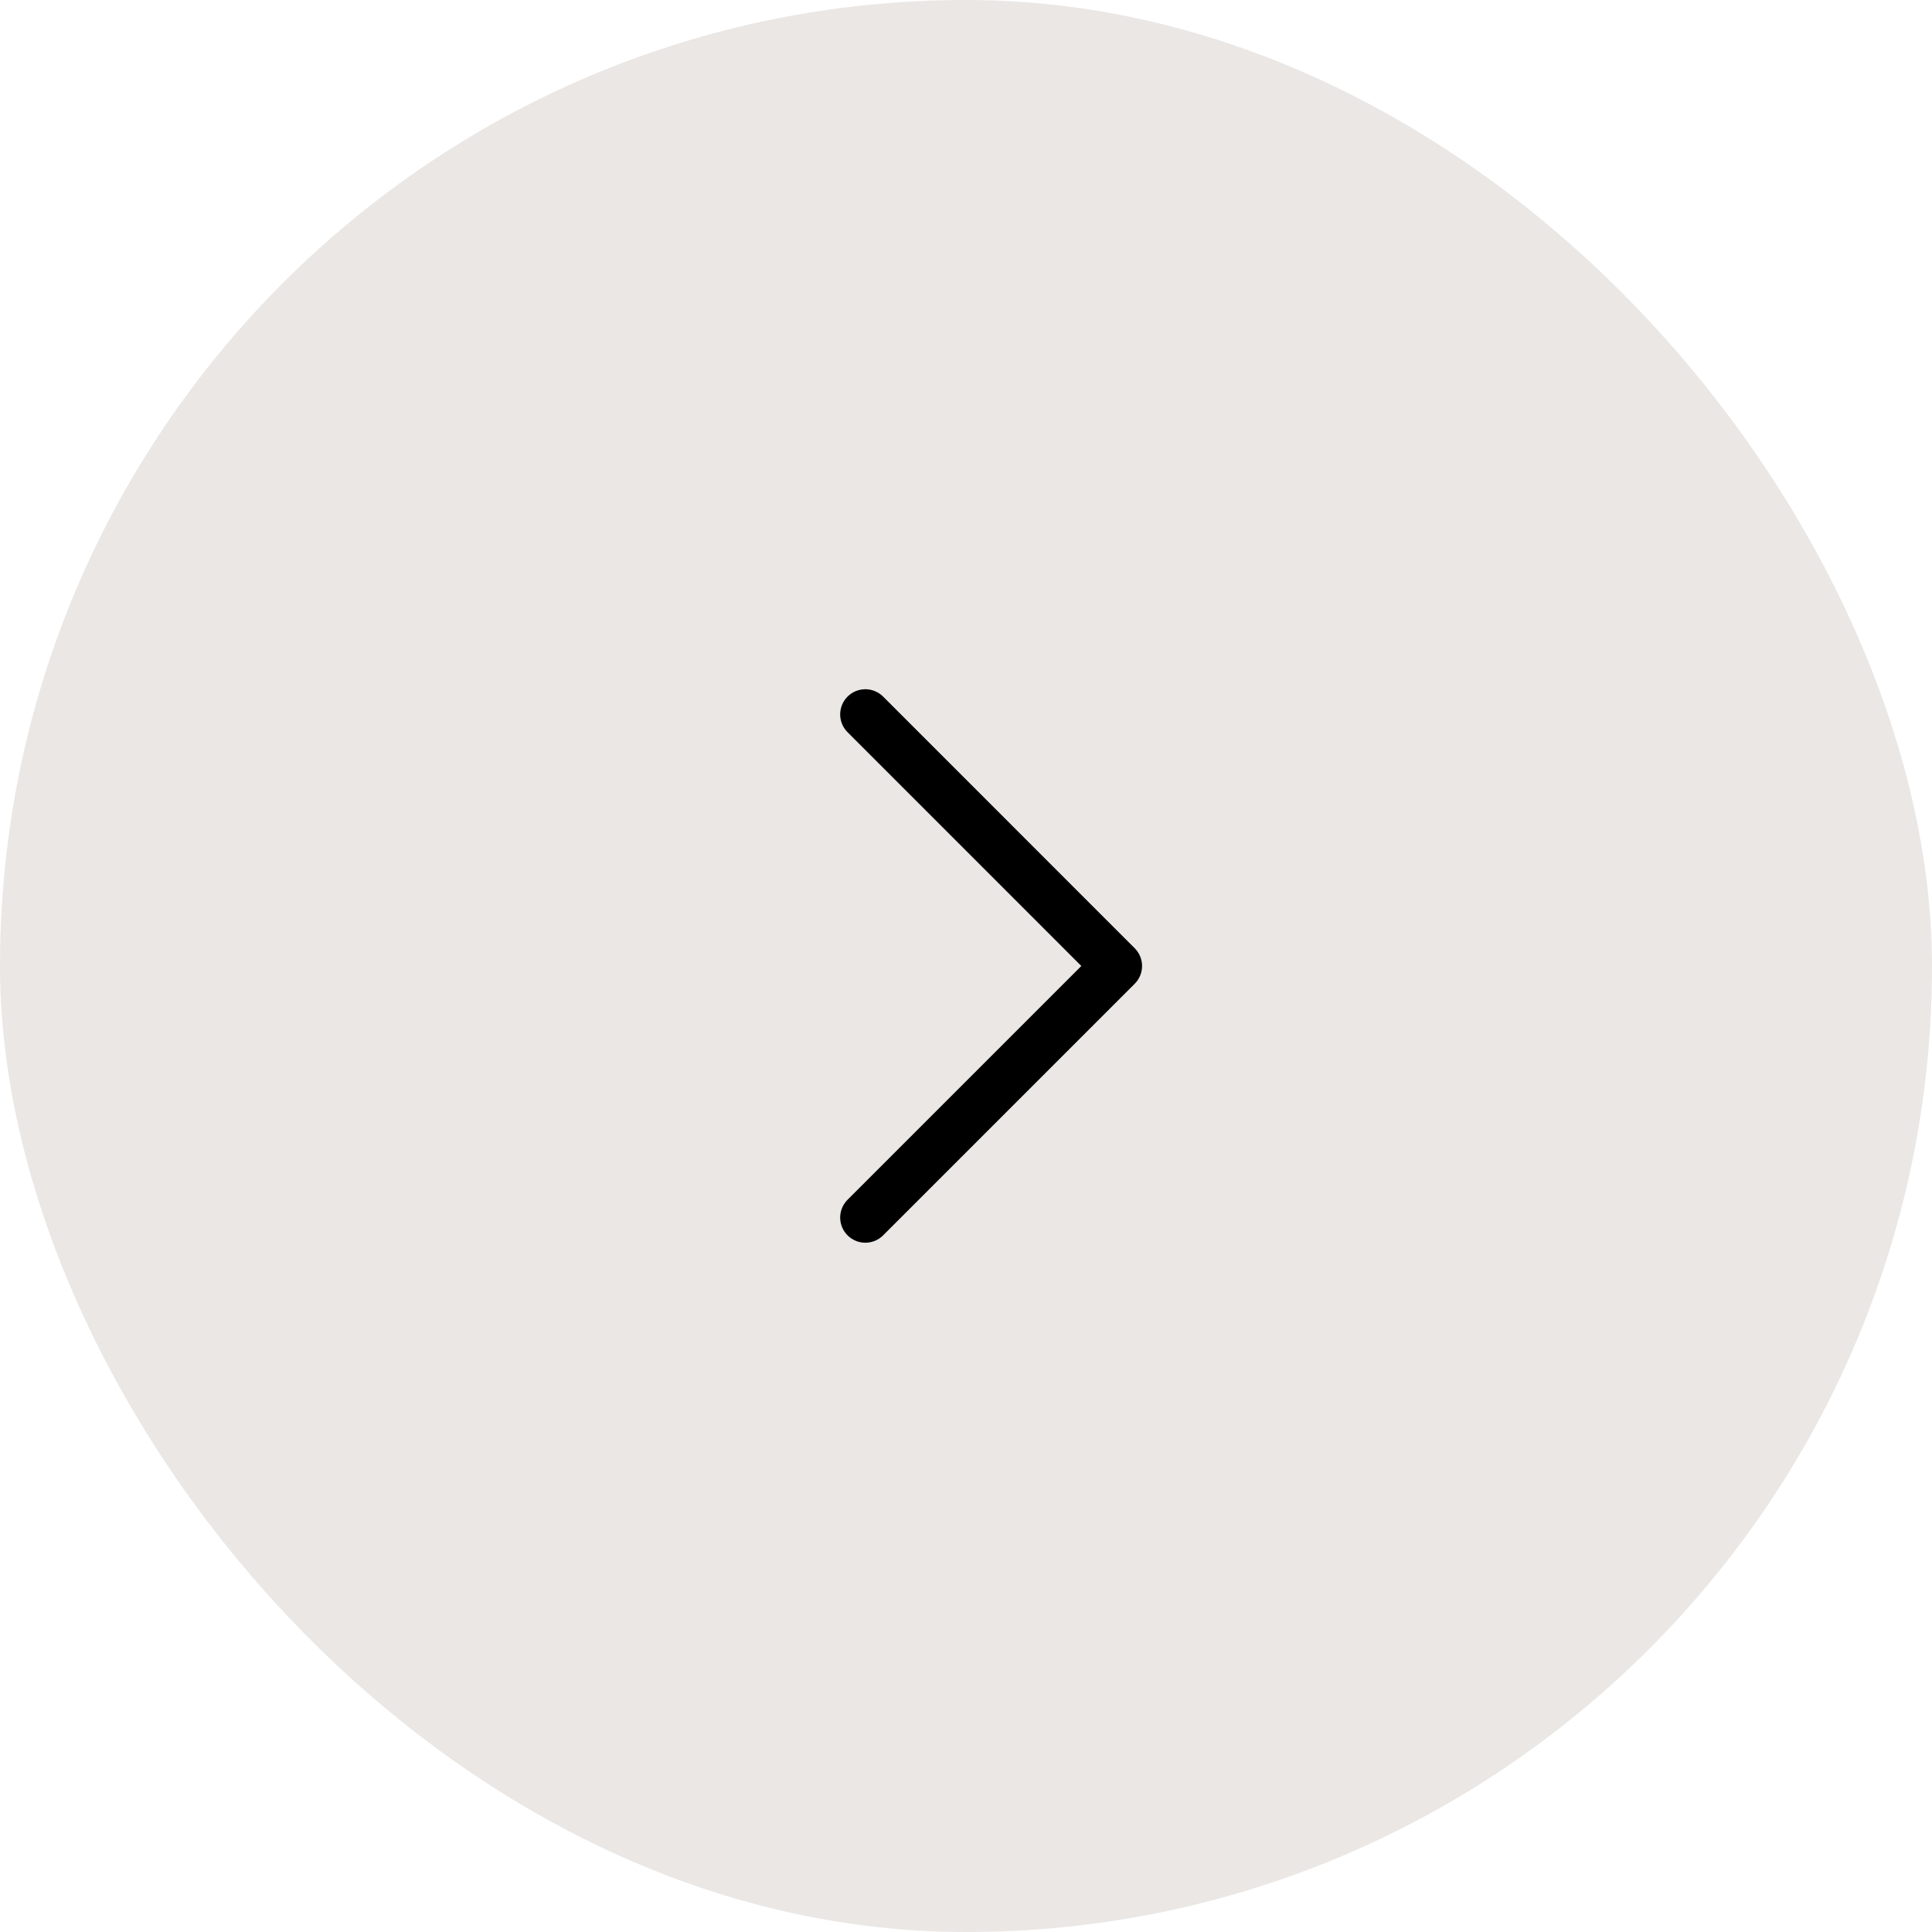 <svg xmlns="http://www.w3.org/2000/svg" width="40" height="40" fill="none"><rect width="40" height="40" fill="#EAE7E4" rx="20"/><path stroke="#000" stroke-linecap="round" stroke-linejoin="round" stroke-width="1.042" d="M17.916 14.791 23.124 20l-5.208 5.208"/></svg>